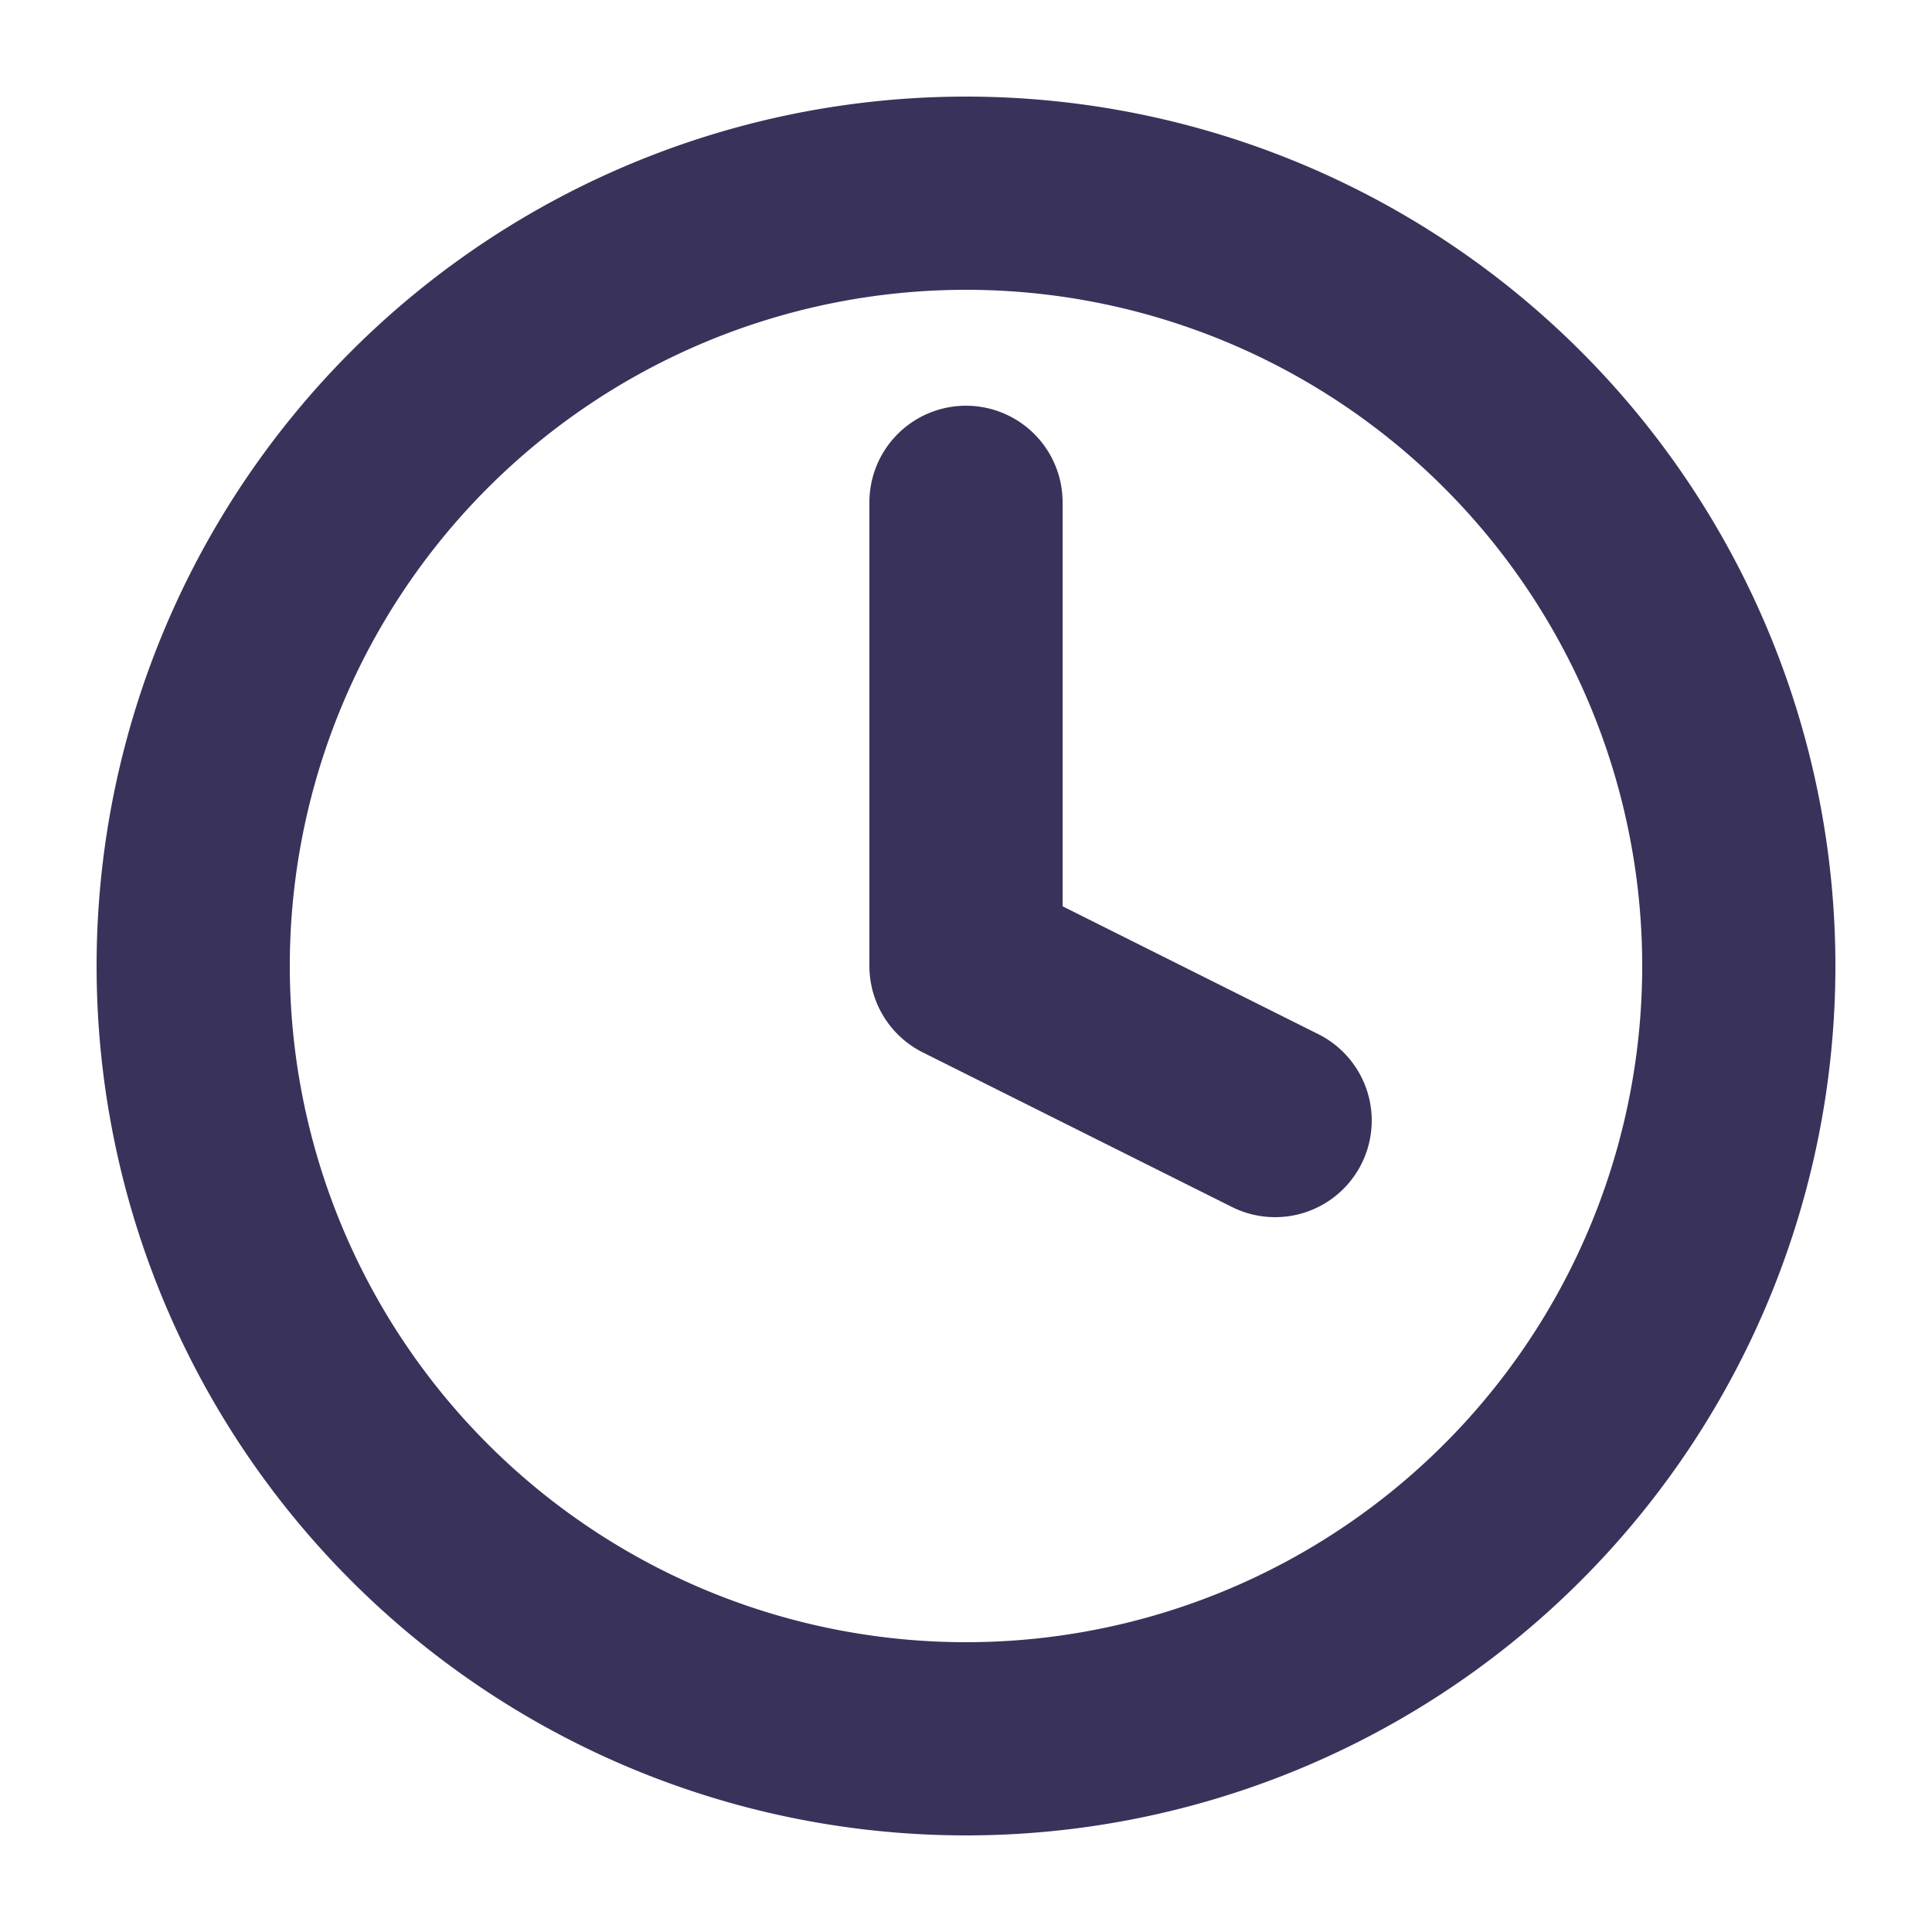 <svg xmlns="http://www.w3.org/2000/svg" xmlns:xlink="http://www.w3.org/1999/xlink" width="20" height="20" viewBox="0 0 20 20">
  <defs>
    <clipPath id="clip-path">
      <rect id="矩形_31603" data-name="矩形 31603" width="20" height="20" transform="translate(466 1117)" fill="#fff" stroke="#707070" stroke-width="1"/>
    </clipPath>
  </defs>
  <g id="icon_time" transform="translate(-466 -1117)" clip-path="url(#clip-path)">
    <path id="路径_2832" data-name="路径 2832" d="M10,45.2V50l3.2,1.6M18,50a8,8,0,1,1-8-8A8,8,0,0,1,18,50Z" transform="translate(466 1077)" fill="none" stroke="#39325a" stroke-linecap="round" stroke-linejoin="round" stroke-width="2"/>
  </g>
</svg>
